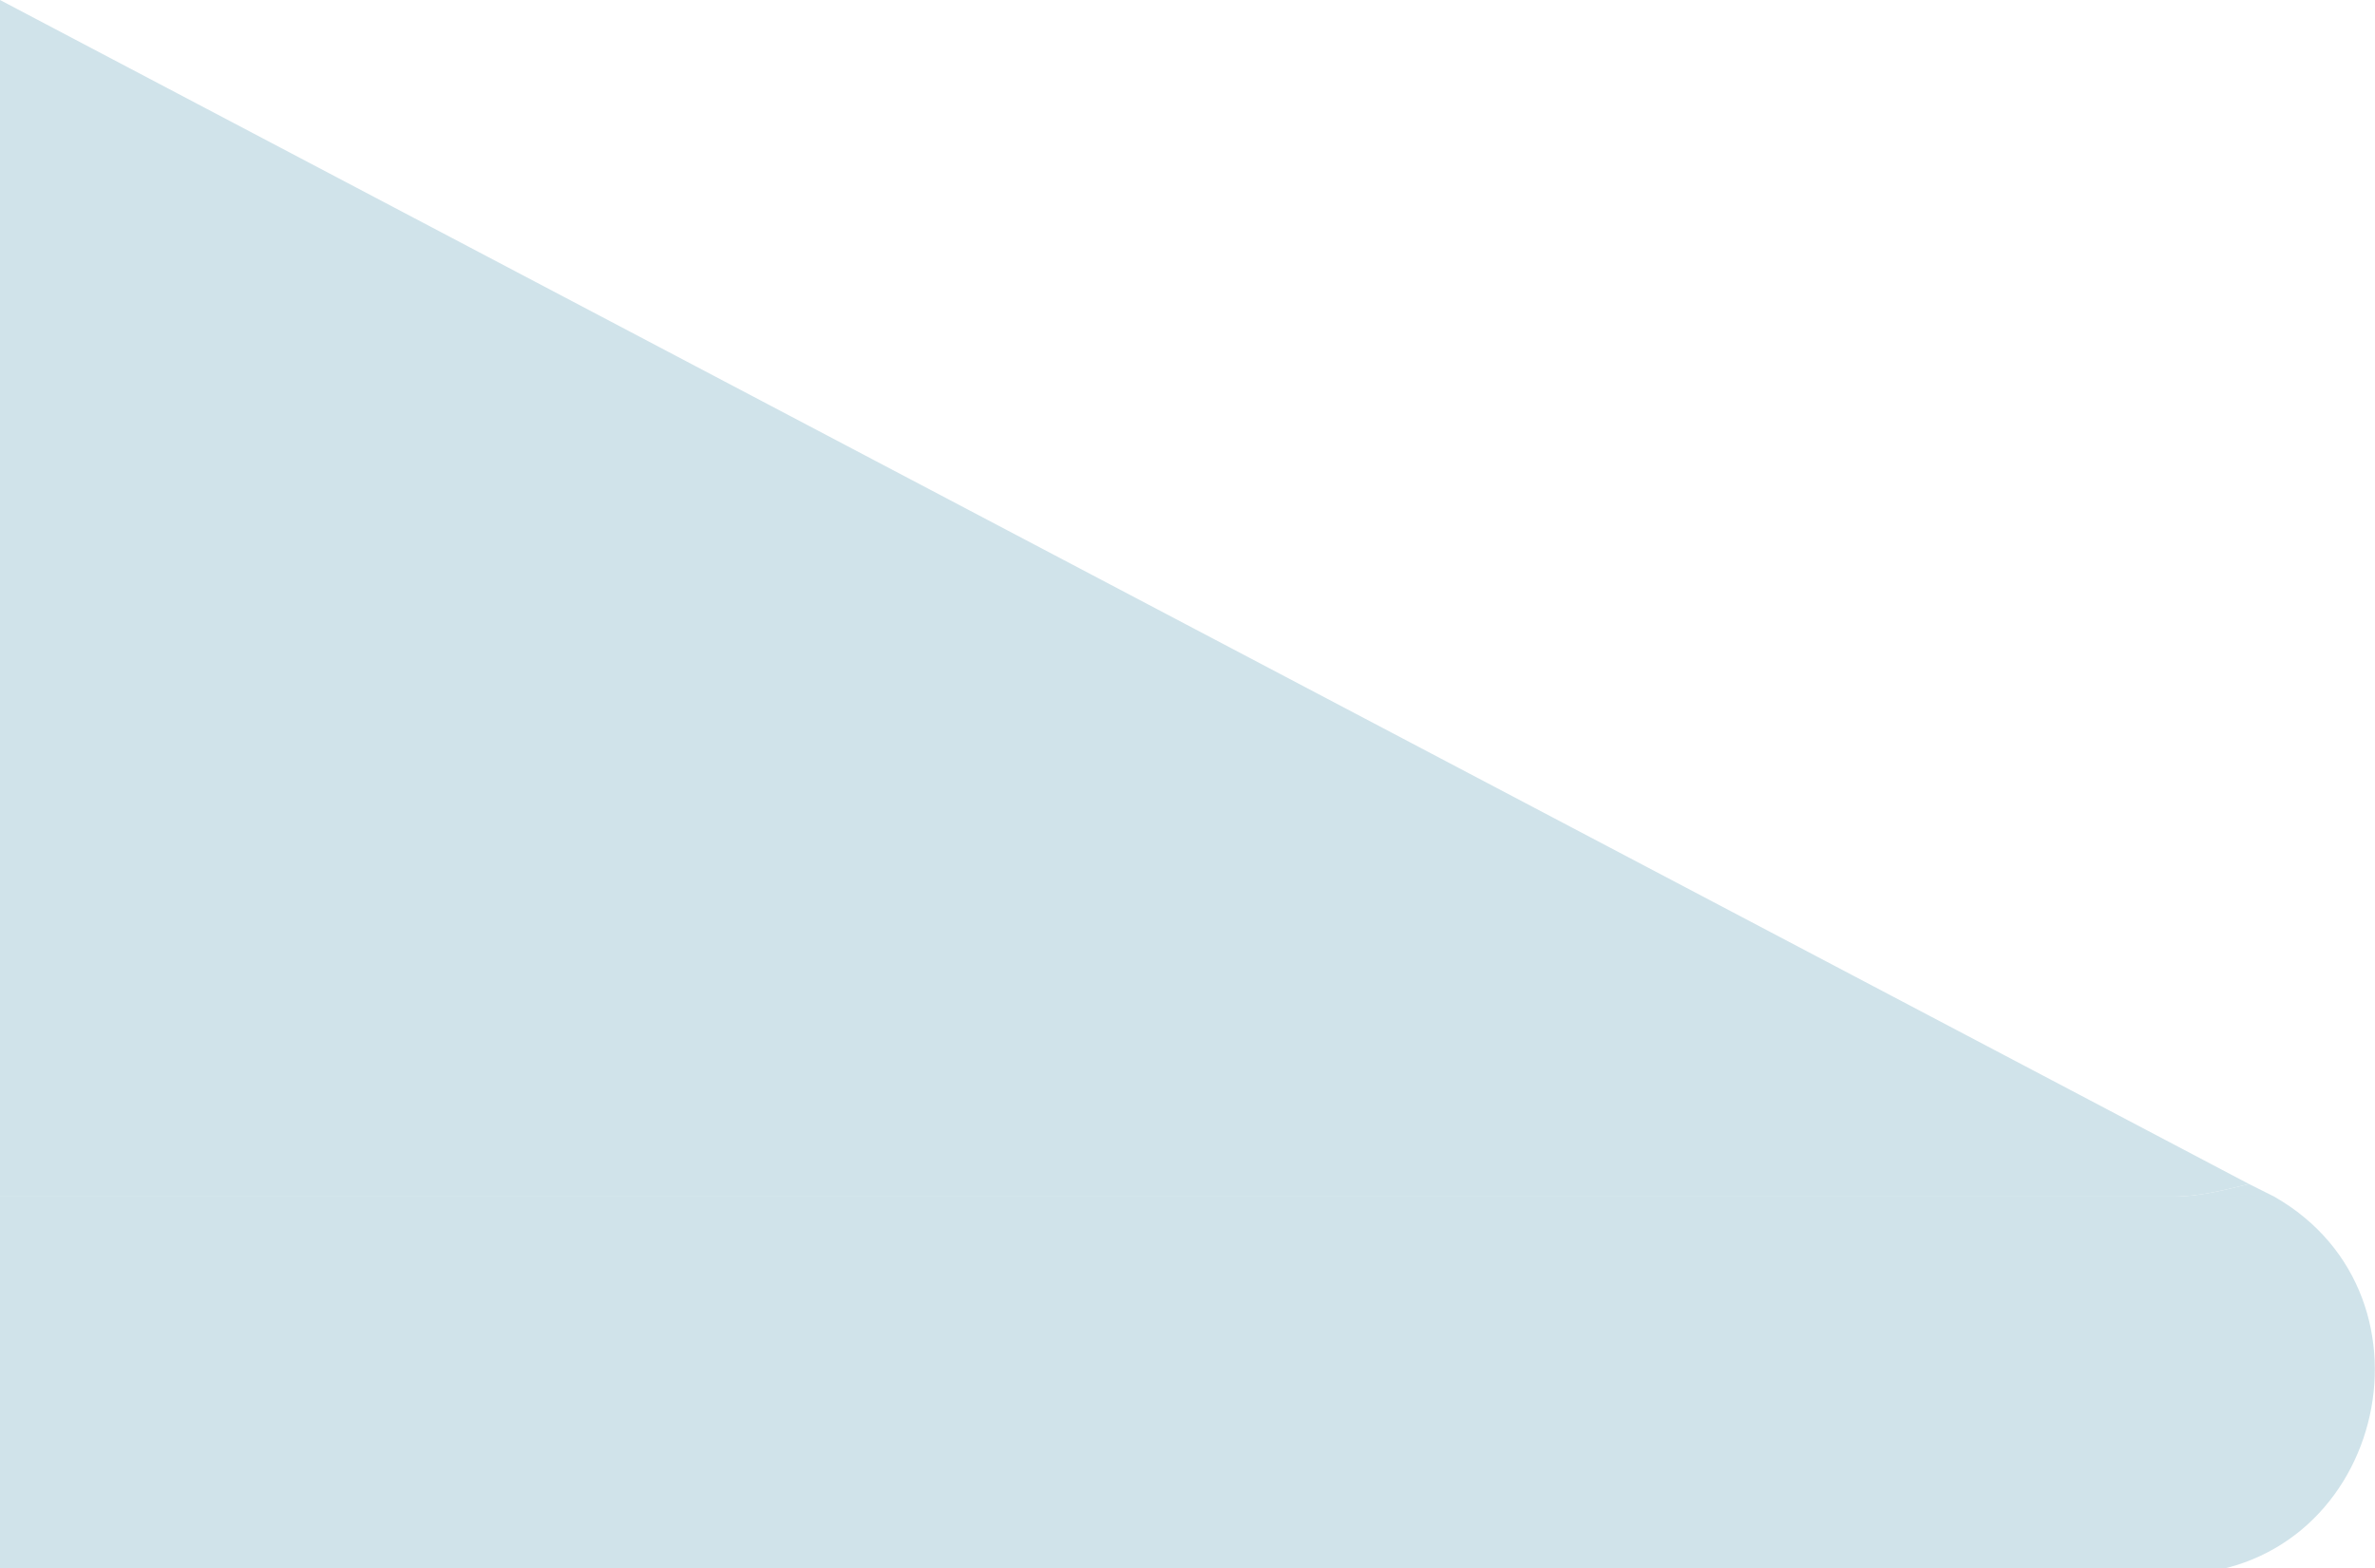 <svg xmlns="http://www.w3.org/2000/svg" x="0px" y="0px" viewBox="0 0 37.7 24.9" style="vertical-align: middle; max-width: 100%;" width="100%"><path d="M0,19l0,6h34.5c3.3,0,4.4-4.4,1.6-6l-0.4-0.2c-0.4,0.1-0.8,0.2-1.2,0.2H0z" fill="rgb(208,227,234)"></path><path d="M0,0l0,19h34.5c0.4,0,0.8-0.1,1.2-0.2L0,0z" fill="rgb(208,227,234)"></path></svg>